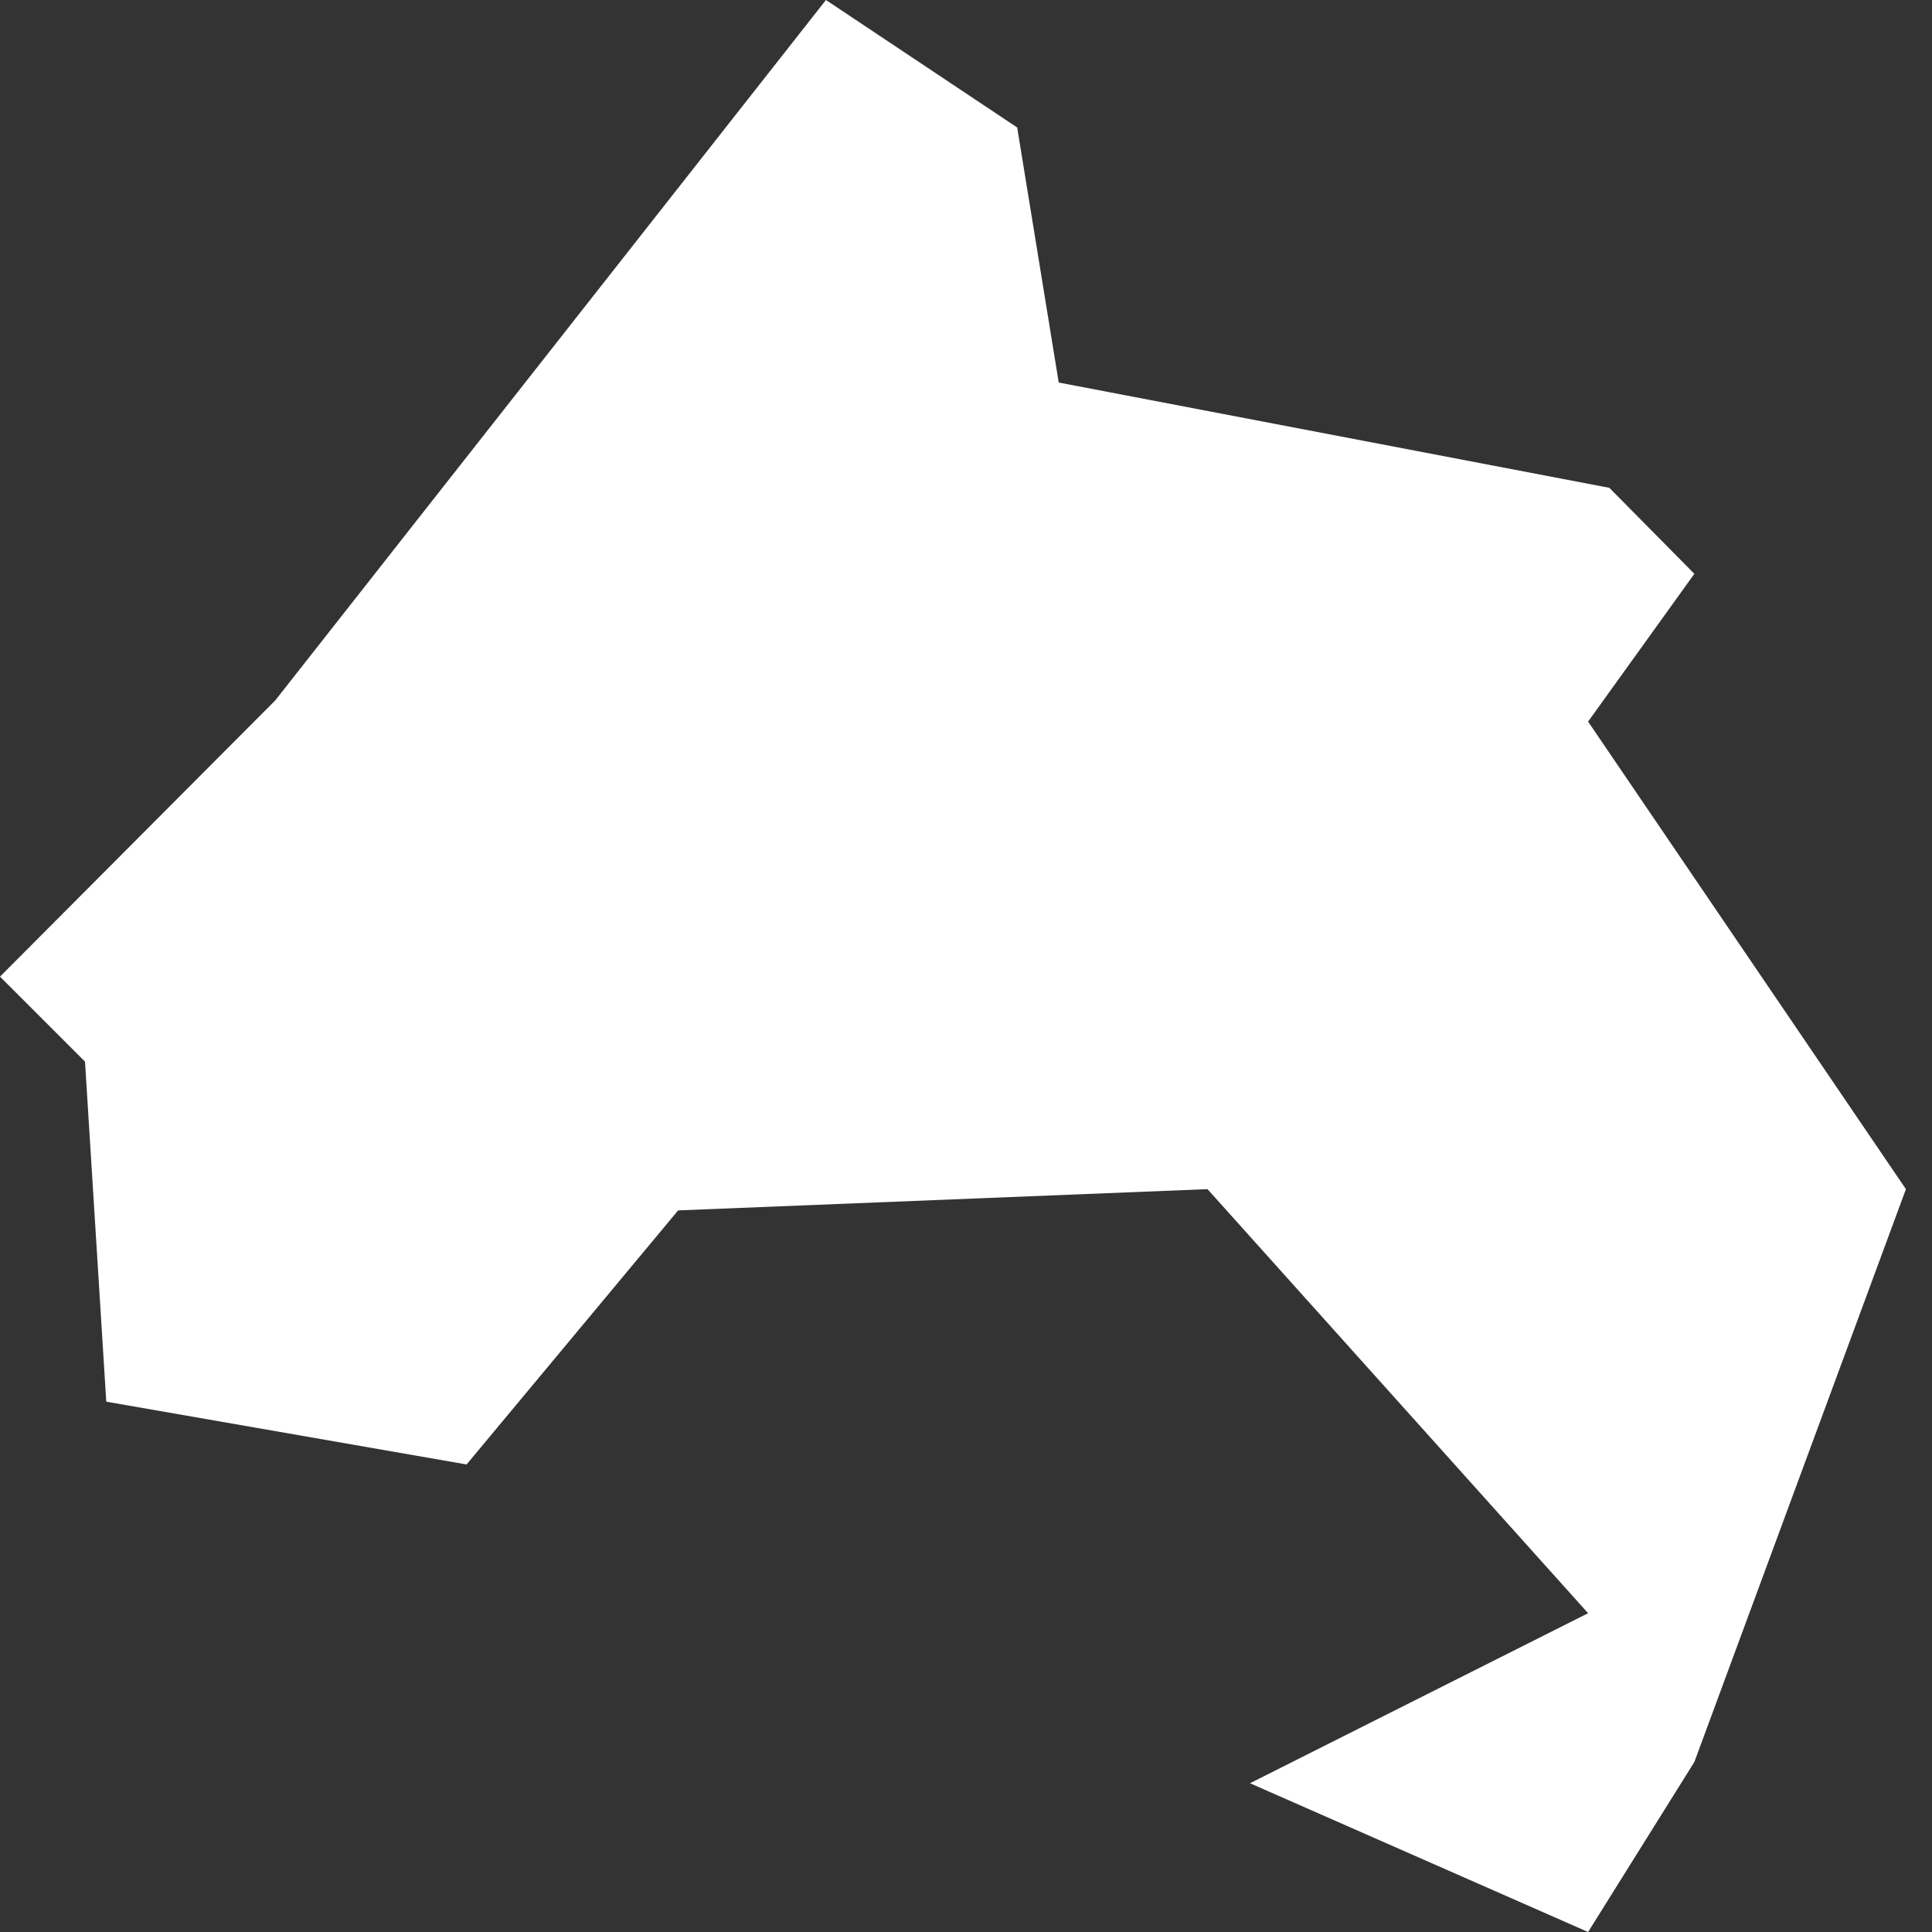 <svg width="2" height="2" viewBox="0 0 2 2" fill="none" xmlns="http://www.w3.org/2000/svg">
<rect x="0" y="0" width="2" height="2" fill="#333333" stroke="none"/>
<path fill-rule="evenodd" clip-rule="evenodd" d="M1.096 0.396L1.666 0.505L1.754 0.594L1.644 0.747L1.973 1.231L1.754 1.824L1.644 2L1.294 1.846L1.644 1.67L1.25 1.231L0.702 1.253L0.483 1.516L0.11 1.451L0.088 1.099L0 1.011L0.285 0.725L0.855 0L1.053 0.132L1.096 0.396Z" fill="white"/>
</svg>
